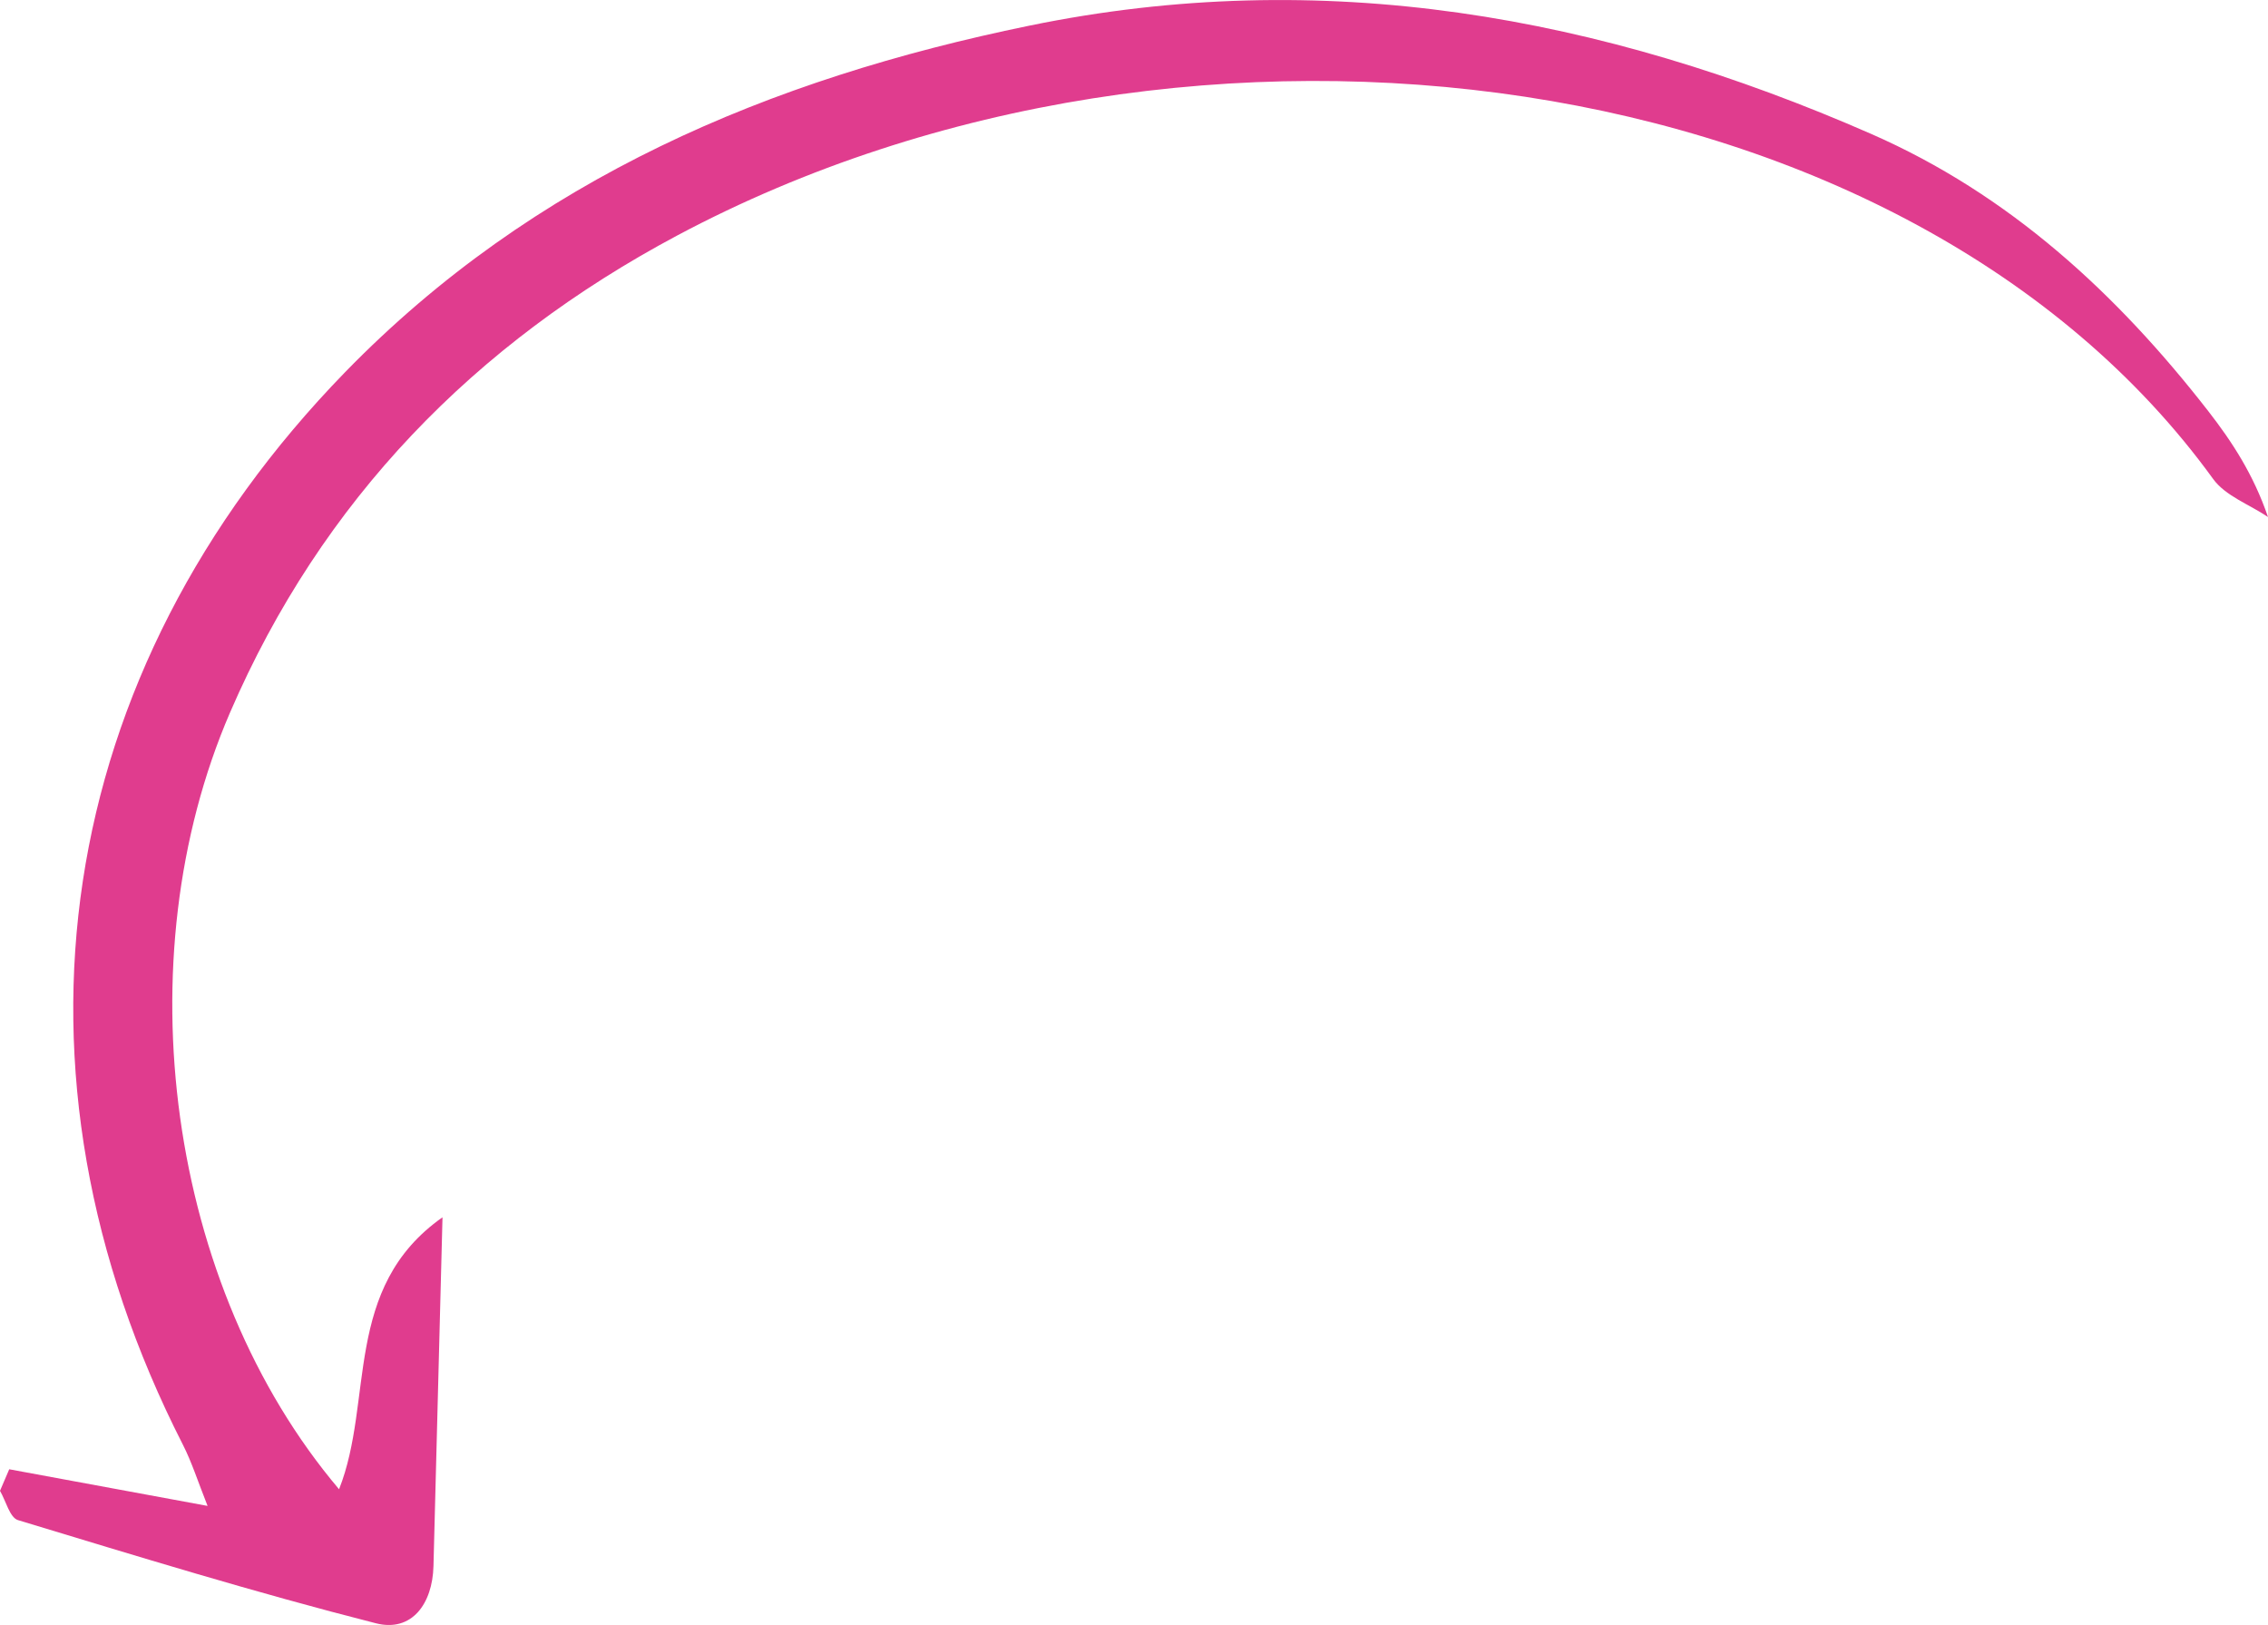 <?xml version="1.0" encoding="UTF-8"?> <svg xmlns="http://www.w3.org/2000/svg" id="_Слой_1" data-name="Слой 1" viewBox="0 0 258.73 185.35"><defs><style> .cls-1 { fill: #e03c8e; } </style></defs><path class="cls-1" d="M1.05,167.59c7.15,1.32,14.31,2.64,22.63,4.18-1.12-2.82-1.8-4.99-2.82-6.99C-.88,122.15,6,76.75,39.38,42.44,60.89,20.35,87.75,9.02,117.41,2.93c33.49-6.89,65.24-1.15,96.04,12.34,15.78,6.91,28.03,18.21,38.47,31.63,2.72,3.5,5.15,7.22,6.81,12.07-2.12-1.43-4.86-2.4-6.26-4.34C217.85,6.84,136.24-4.57,77.24,26.87c-23.09,12.31-40.53,30.17-51,54.41-12.18,28.2-7.14,65.46,12.44,88.59,4-10.09,.37-22.98,11.8-31.02-.37,14.32-.69,27.05-1.03,39.79-.11,4.27-2.45,7.56-6.56,6.52-13.73-3.49-27.28-7.66-40.84-11.77-.93-.28-1.38-2.19-2.05-3.34,.35-.82,.7-1.63,1.05-2.45Z"></path></svg> 